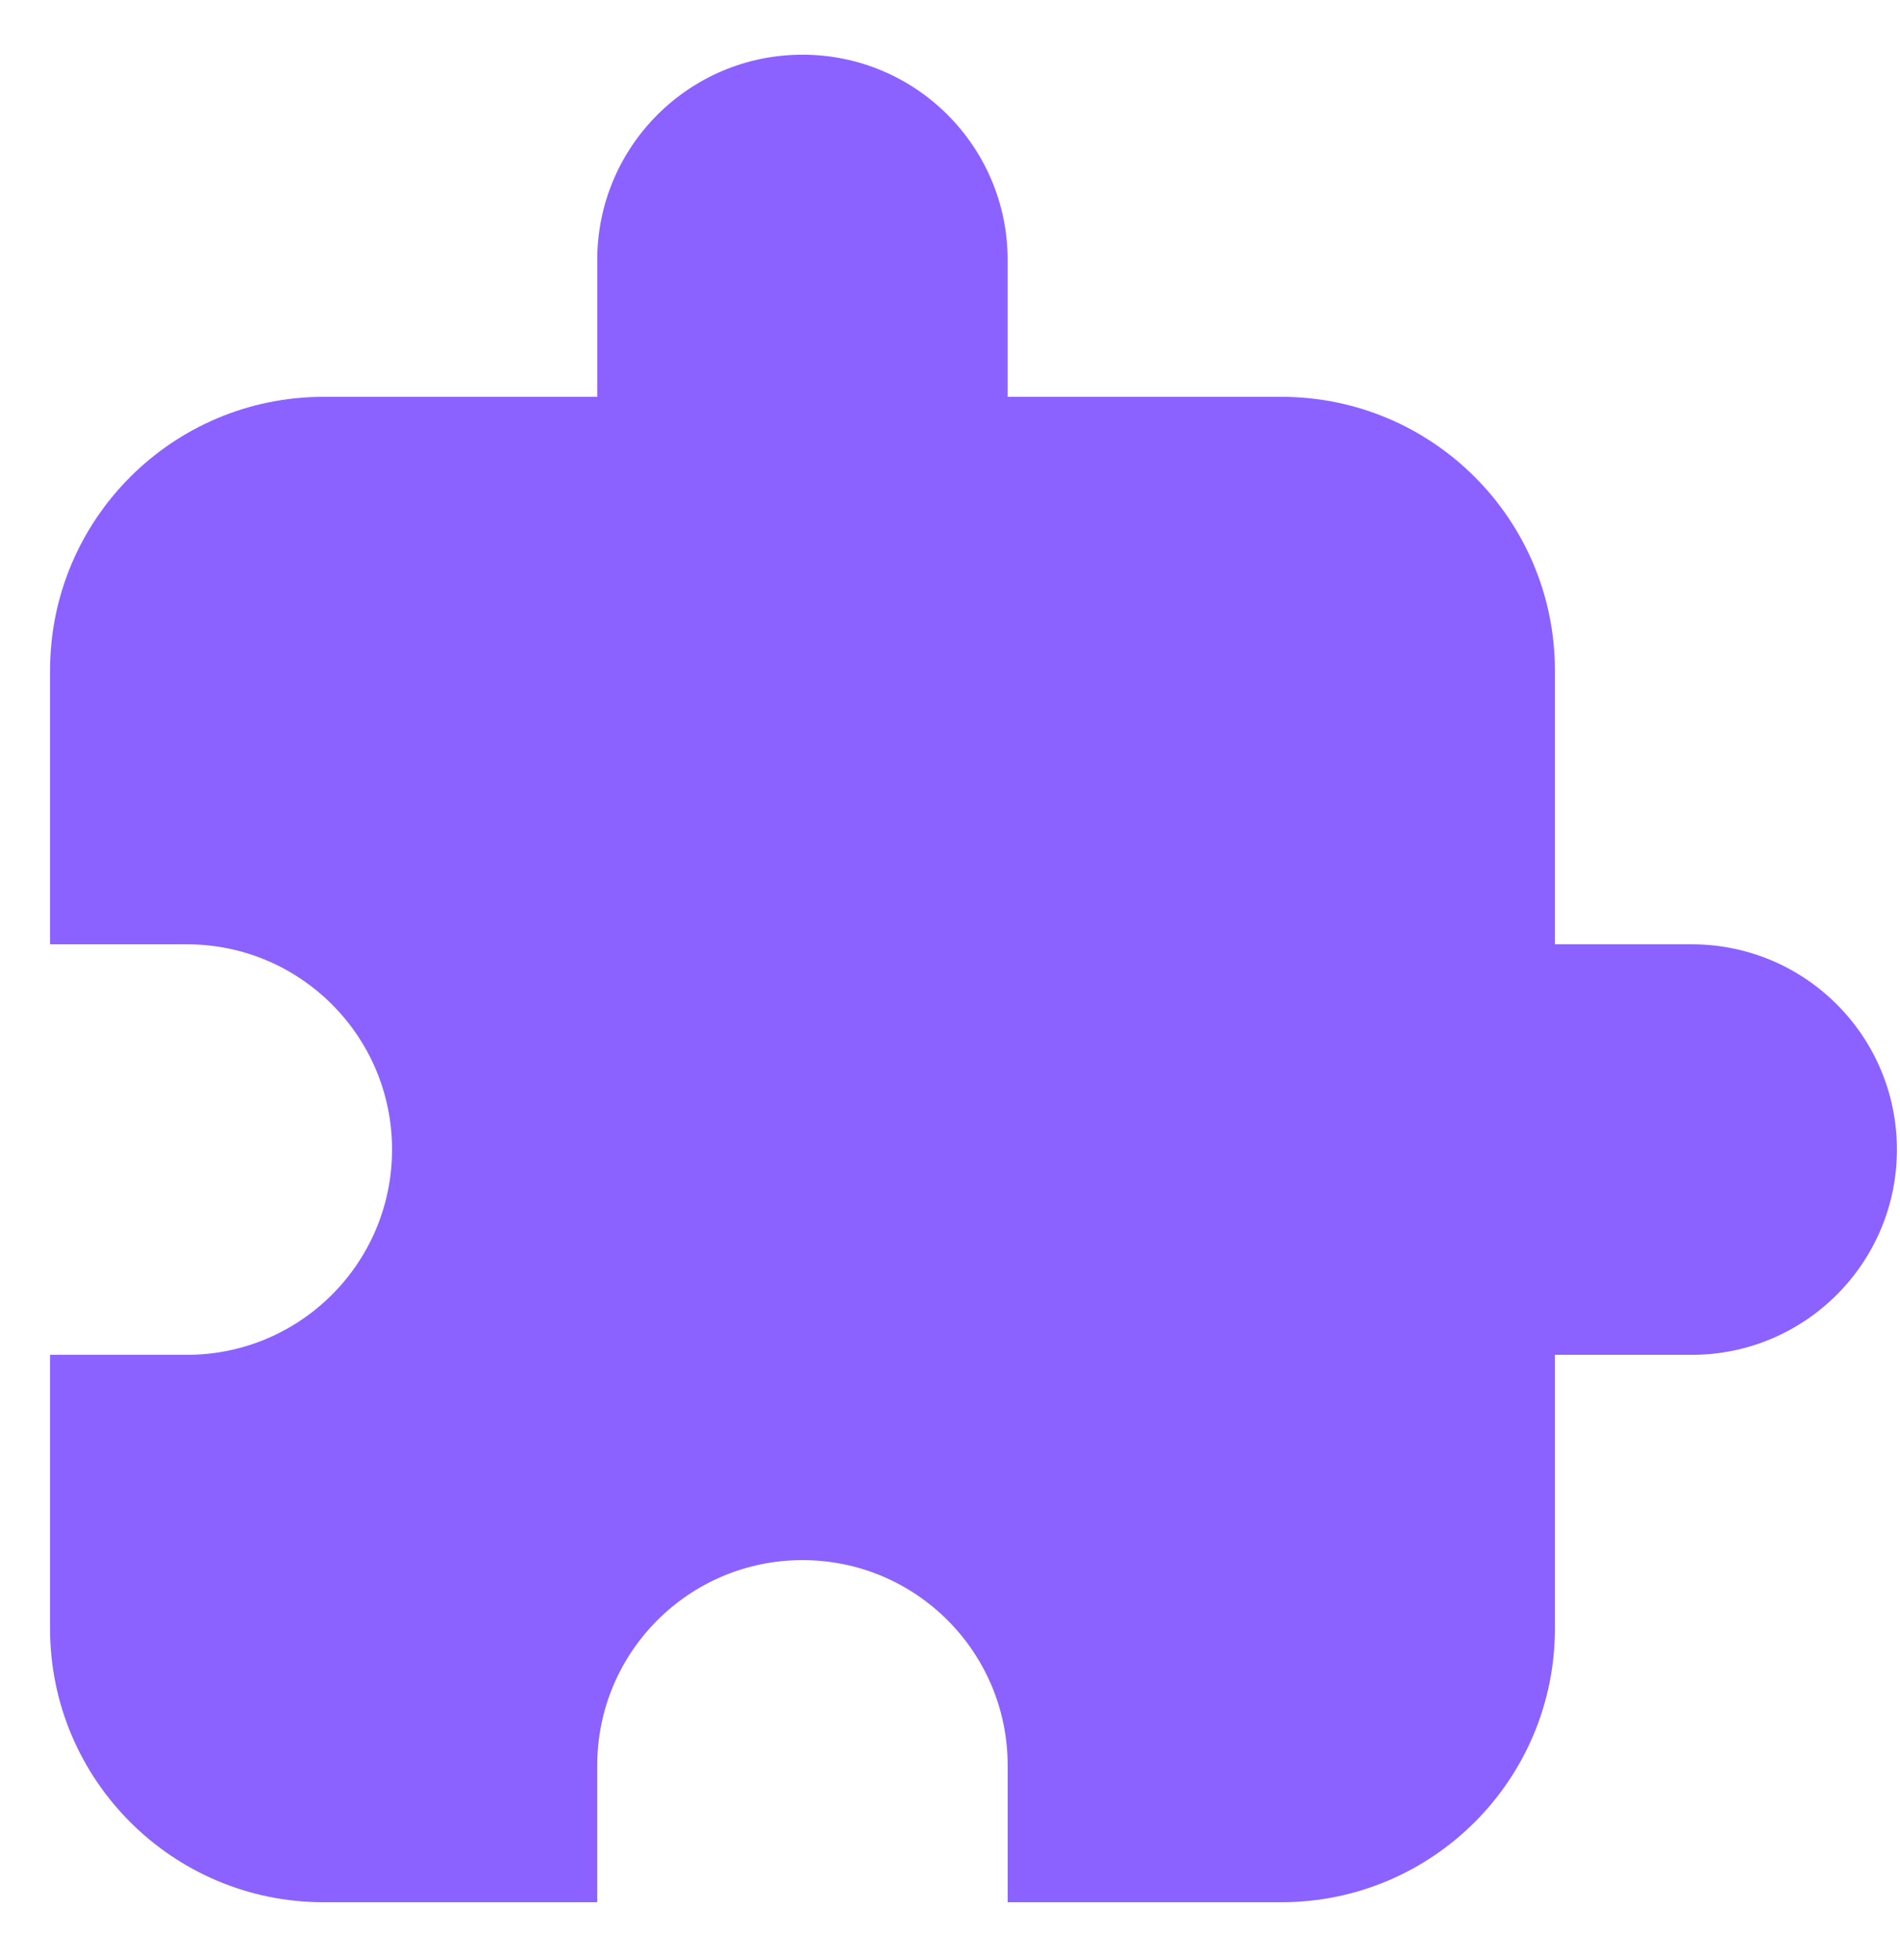 <svg width="32" height="33" viewBox="0 0 32 33" fill="none" xmlns="http://www.w3.org/2000/svg">
<path d="M16.971 6.681V4.377C16.971 2.468 15.425 0.921 13.515 0.921C11.606 0.921 10.059 2.468 10.059 4.377V6.681H5.451C2.906 6.681 0.843 8.744 0.843 11.289V15.898H3.147C5.055 15.898 6.603 17.444 6.603 19.354C6.603 21.263 5.055 22.81 3.147 22.81H0.843V27.418C0.843 29.963 2.906 32.026 5.451 32.026H10.059V29.722C10.059 27.813 11.606 26.266 13.515 26.266C15.425 26.266 16.971 27.813 16.971 29.722V32.026H21.58C24.125 32.026 26.188 29.963 26.188 27.418V22.81H28.492C30.4 22.81 31.948 21.263 31.948 19.354C31.948 17.444 30.4 15.898 28.492 15.898H26.188V11.289C26.188 8.744 24.125 6.681 21.58 6.681H16.971Z" fill="#8B62FF"/>
</svg>
